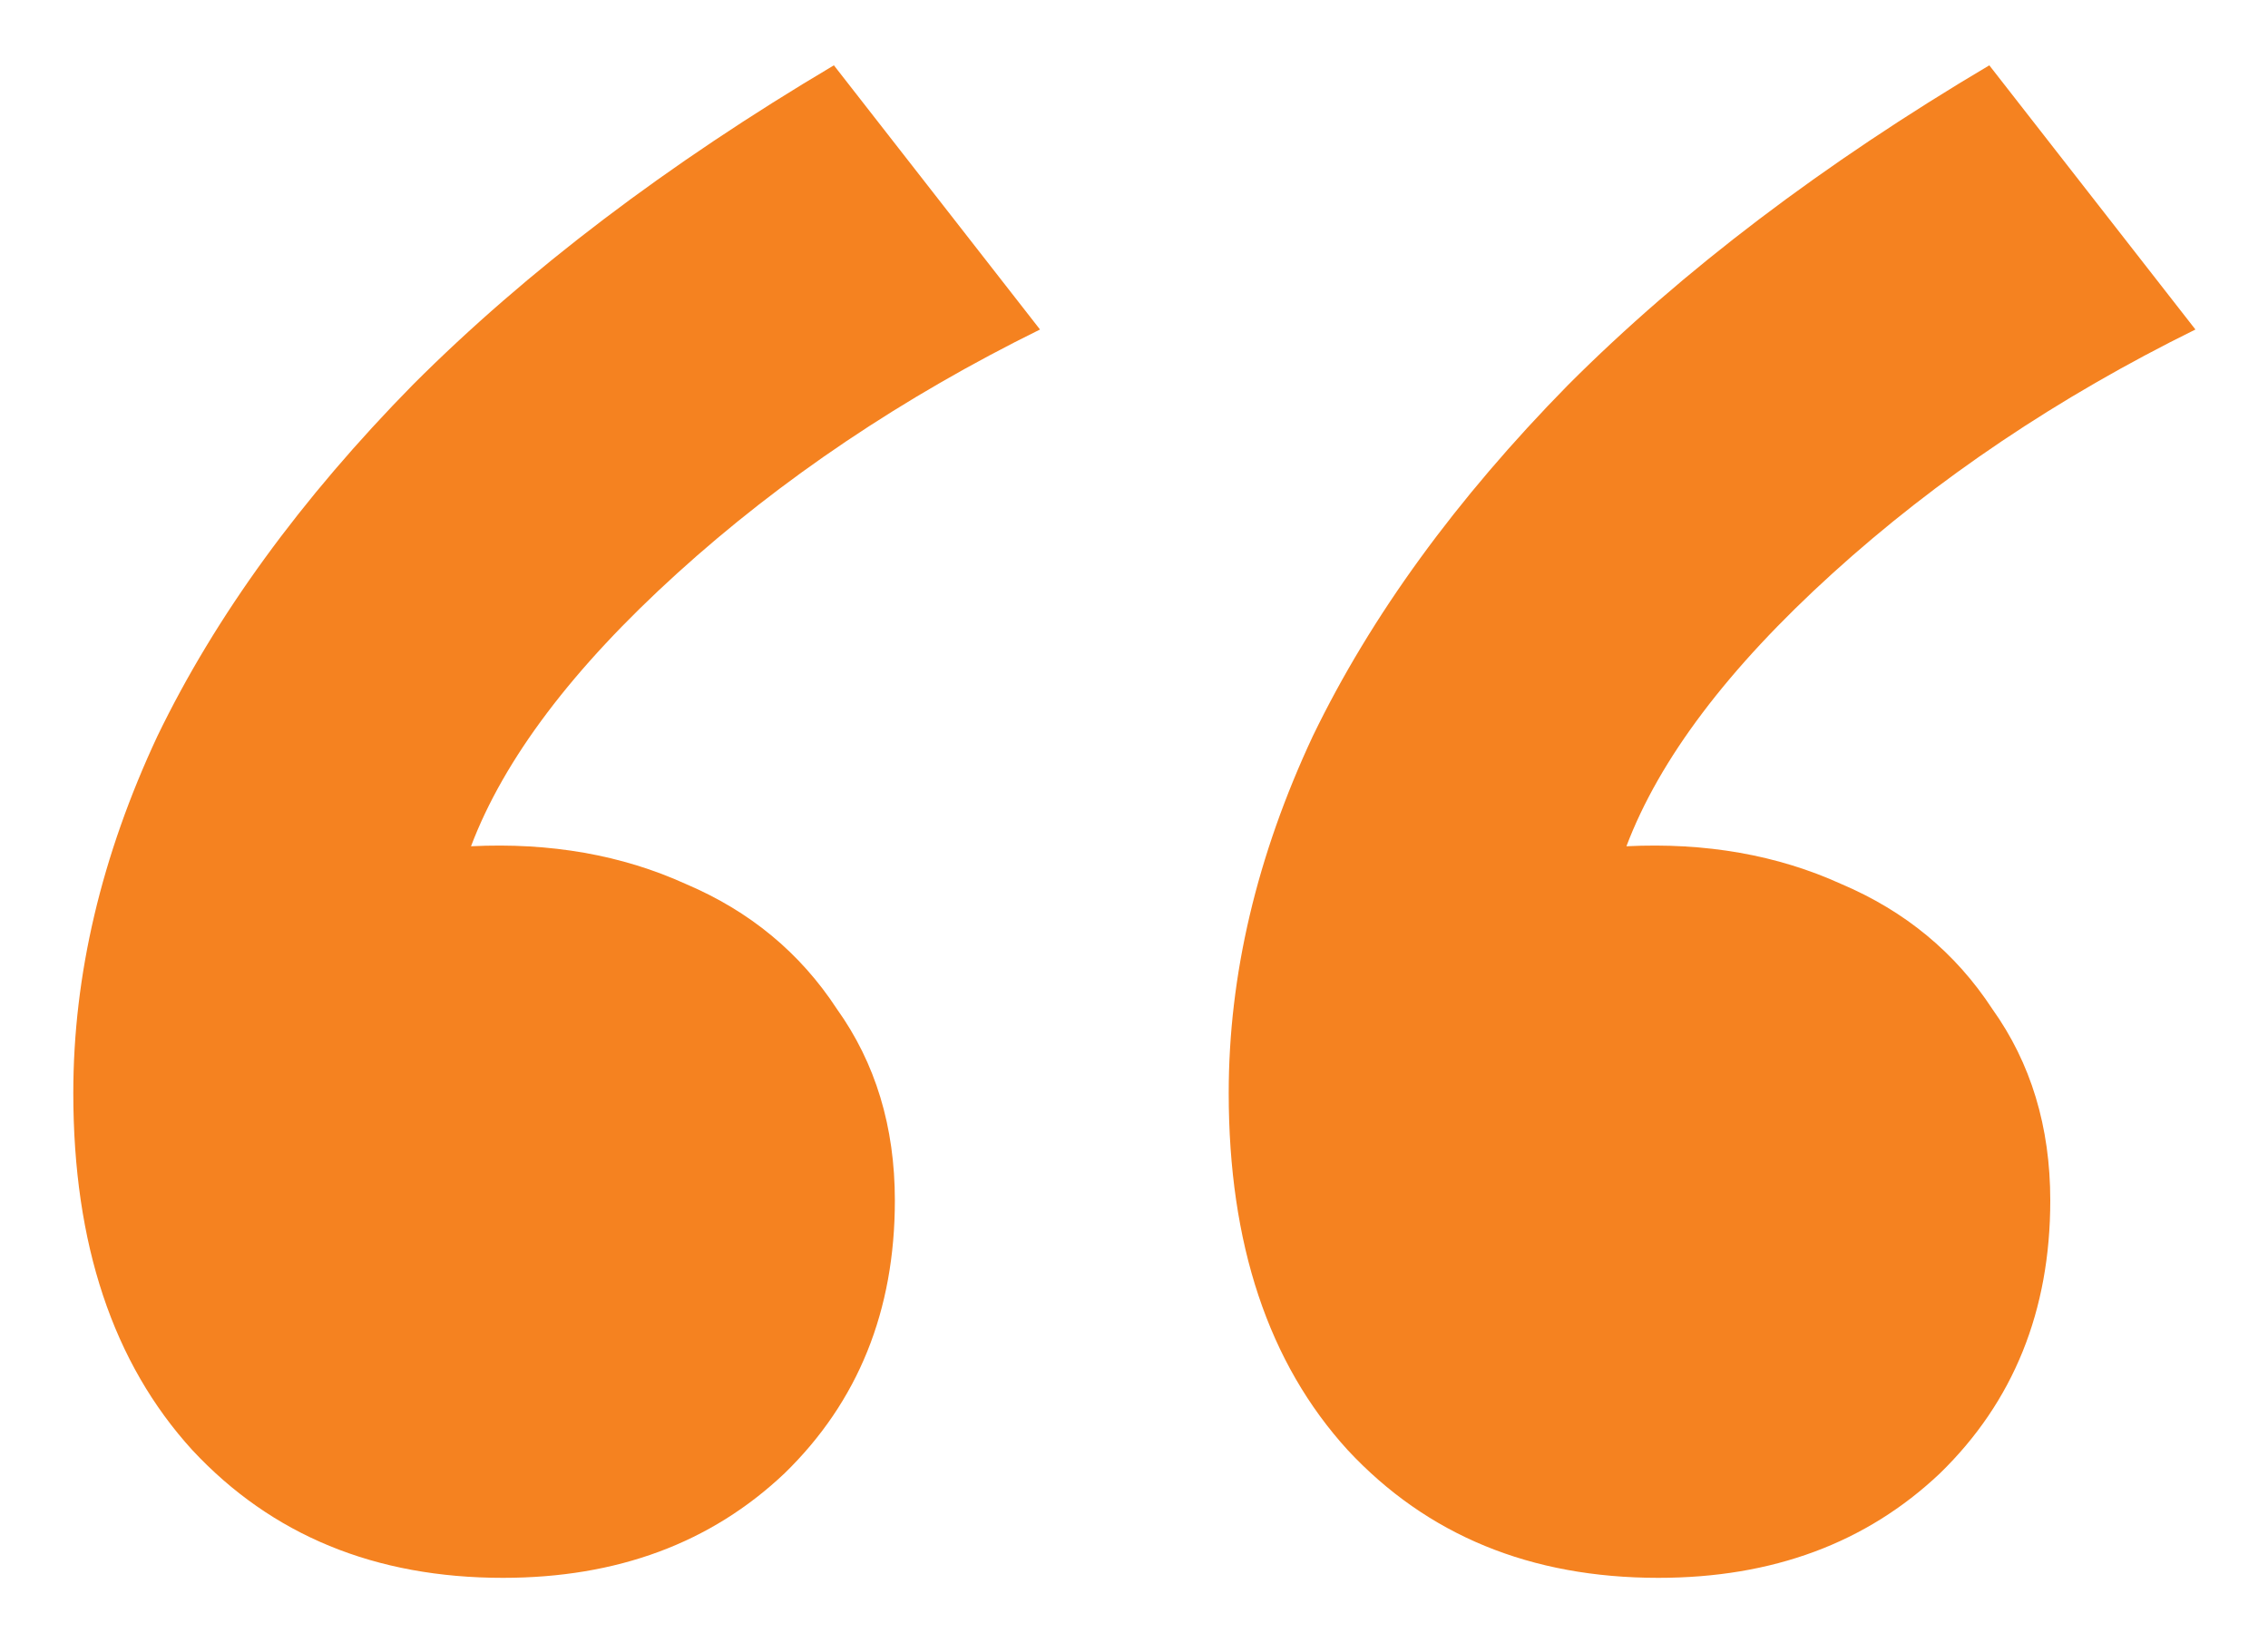 <svg width="25" height="18" viewBox="0 0 25 18" fill="none" xmlns="http://www.w3.org/2000/svg">
<path d="M5.544 17.392C4.136 17.392 2.995 16.923 2.12 15.984C1.245 15.024 0.808 13.712 0.808 12.048C0.808 10.747 1.117 9.435 1.736 8.112C2.376 6.789 3.315 5.499 4.552 4.24C5.811 2.981 7.357 1.808 9.192 0.72L11.464 3.632C9.949 4.379 8.616 5.275 7.464 6.32C6.312 7.365 5.555 8.368 5.192 9.328C6.067 9.285 6.856 9.424 7.56 9.744C8.264 10.043 8.819 10.501 9.224 11.12C9.651 11.717 9.864 12.421 9.864 13.232C9.864 14.448 9.459 15.451 8.648 16.24C7.837 17.008 6.803 17.392 5.544 17.392ZM18.28 17.392C16.872 17.392 15.731 16.923 14.856 15.984C13.981 15.024 13.544 13.712 13.544 12.048C13.544 10.747 13.853 9.435 14.472 8.112C15.112 6.789 16.051 5.499 17.288 4.24C18.547 2.981 20.093 1.808 21.928 0.72L24.2 3.632C22.685 4.379 21.352 5.275 20.2 6.32C19.048 7.365 18.291 8.368 17.928 9.328C18.803 9.285 19.592 9.424 20.296 9.744C21 10.043 21.555 10.501 21.96 11.12C22.387 11.717 22.6 12.421 22.6 13.232C22.6 14.448 22.195 15.451 21.384 16.24C20.573 17.008 19.539 17.392 18.28 17.392Z" fill="#F58220"/>
</svg>
